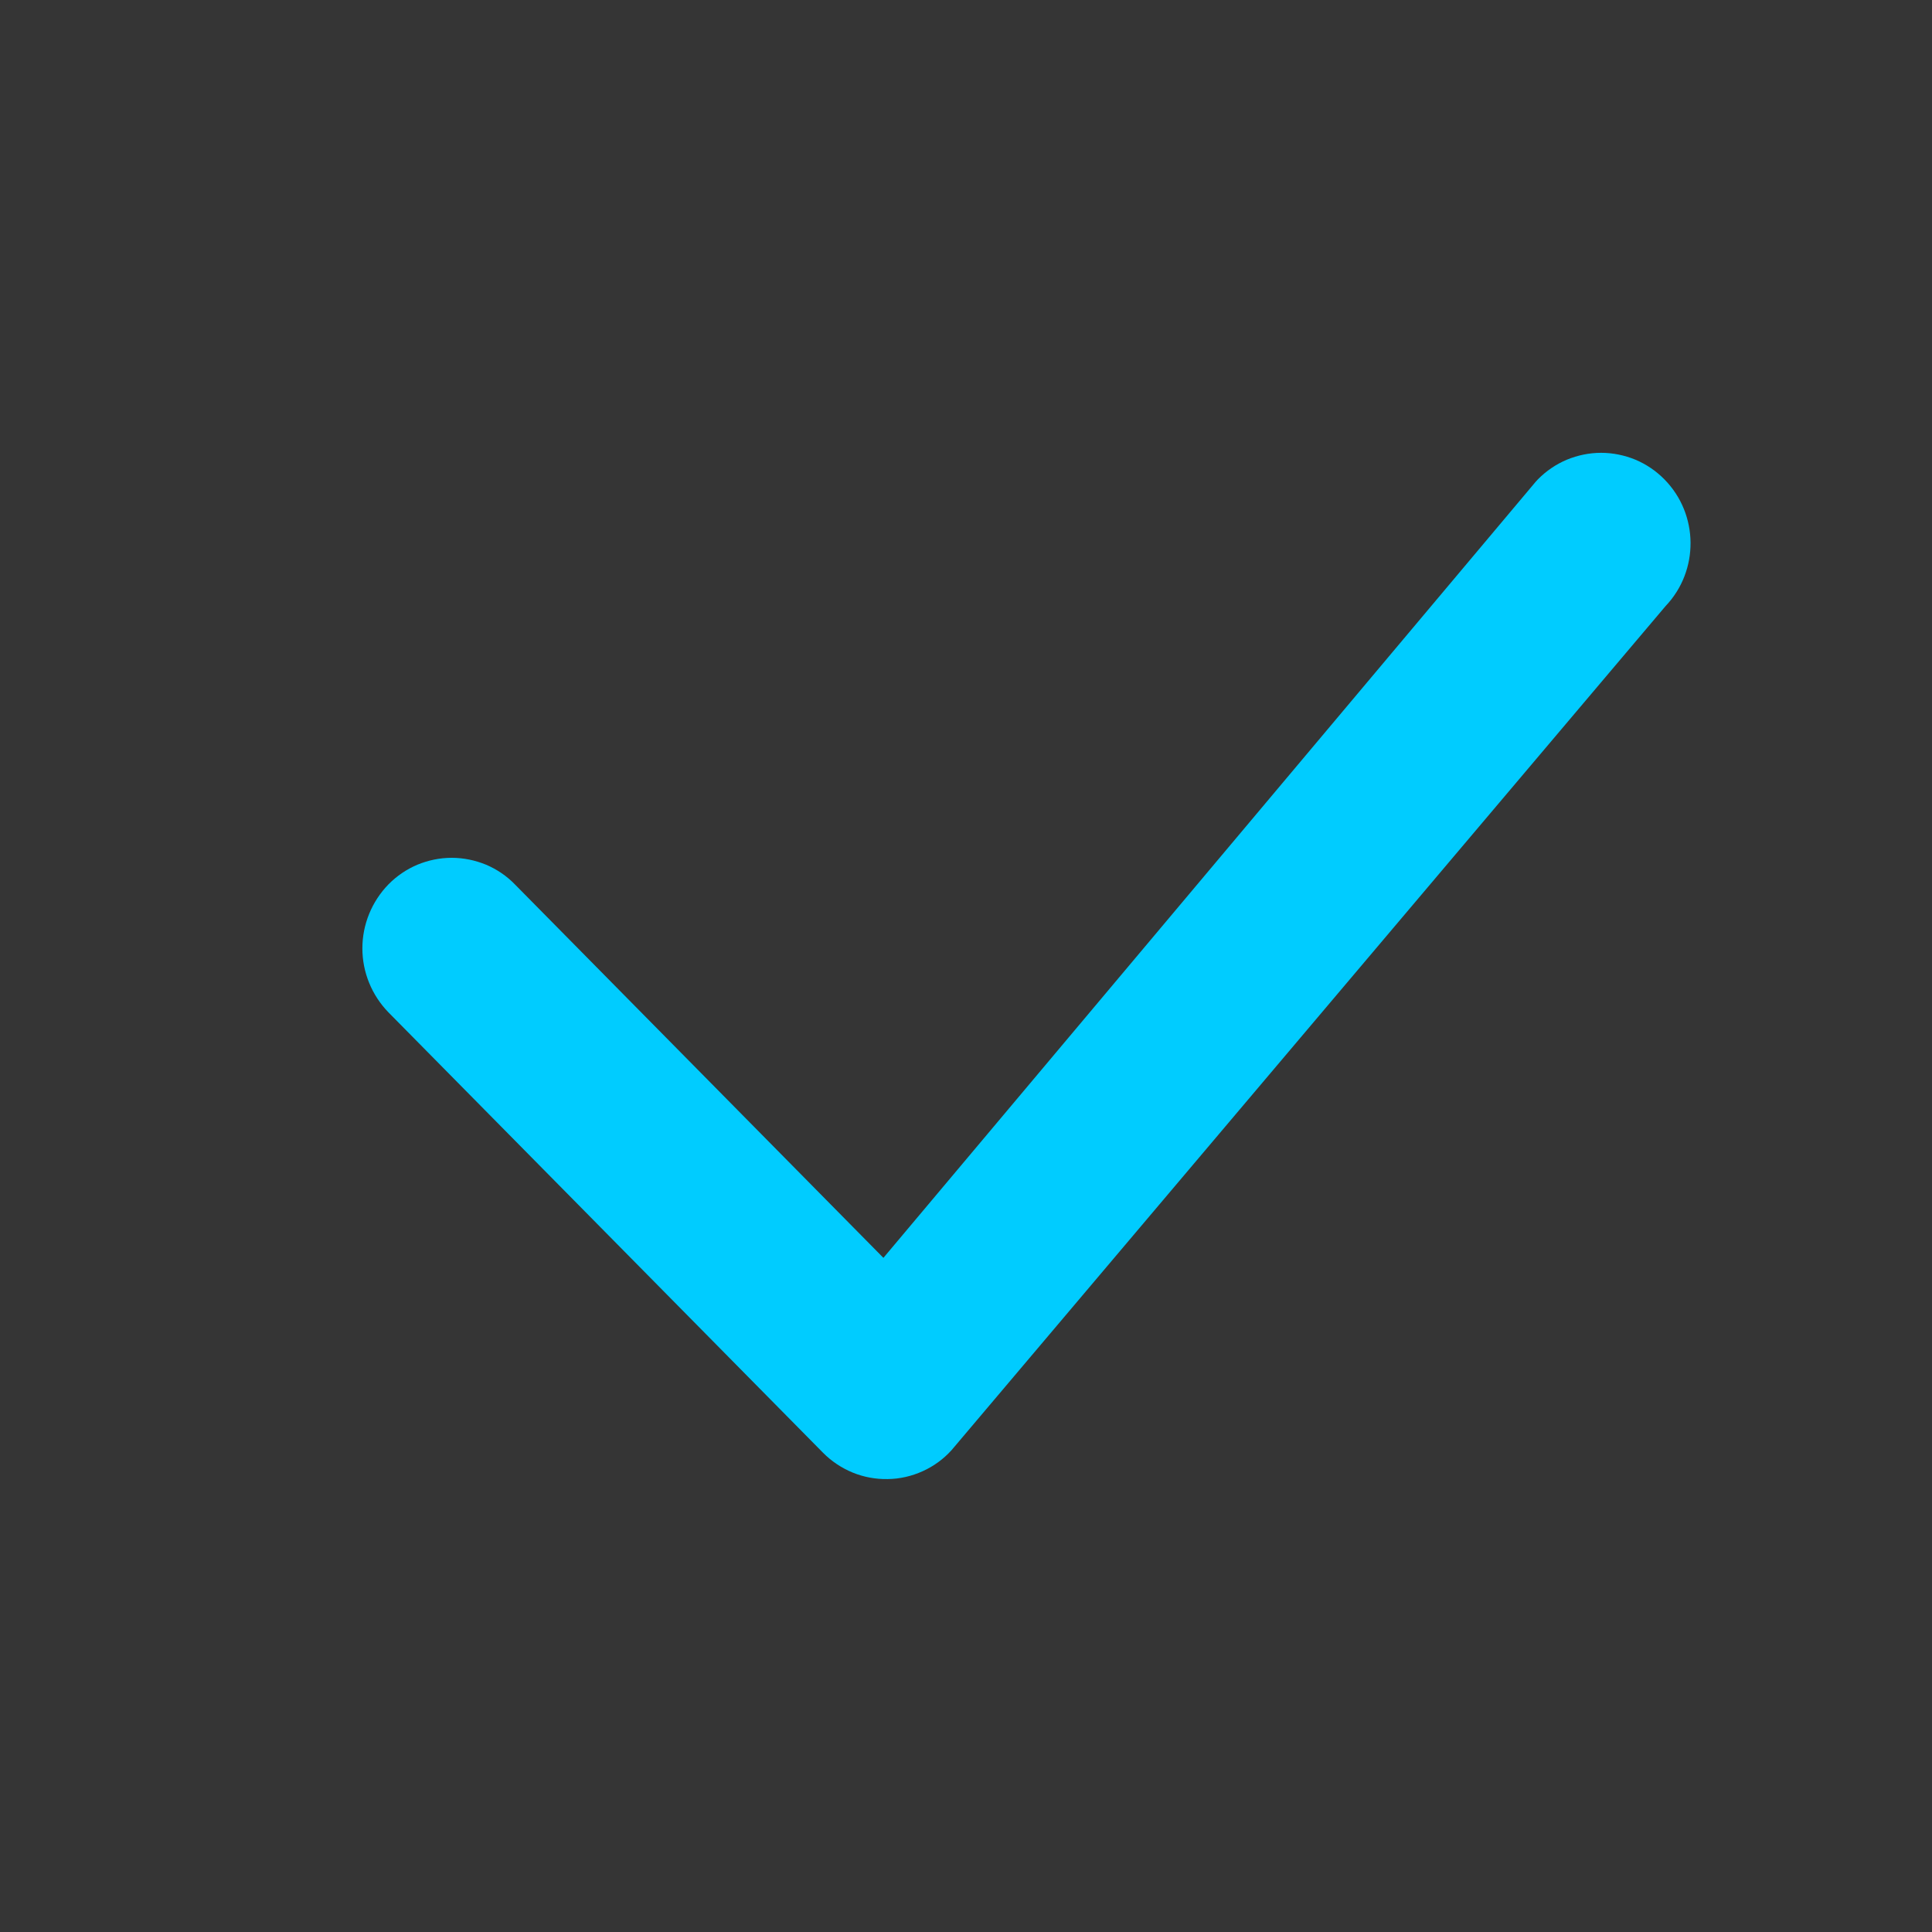 <svg width="16" height="16" viewBox="0 0 16 16" fill="none" xmlns="http://www.w3.org/2000/svg">
<rect x="0" y="0" width="16" height="16" fill="#333333" stroke="none"/>
<g clip-path="url(#clip0_9002_478551)">
<rect width="16" height="16" fill="white" fill-opacity="0.01"/>
<path d="M12.736 3.97C12.805 3.9 12.886 3.845 12.976 3.807C13.066 3.77 13.162 3.75 13.26 3.75C13.357 3.75 13.454 3.77 13.544 3.807C13.634 3.845 13.715 3.9 13.784 3.97C14.069 4.259 14.073 4.726 13.793 5.02L7.88 12.01C7.813 12.084 7.732 12.143 7.641 12.184C7.55 12.225 7.452 12.248 7.352 12.249C7.253 12.251 7.154 12.233 7.061 12.195C6.969 12.157 6.885 12.101 6.815 12.03L3.217 8.384C3.079 8.242 3.001 8.052 3.001 7.854C3.001 7.656 3.079 7.466 3.217 7.324C3.286 7.254 3.367 7.199 3.457 7.161C3.547 7.124 3.643 7.104 3.741 7.104C3.838 7.104 3.935 7.124 4.025 7.161C4.115 7.199 4.196 7.254 4.264 7.324L7.316 10.417L12.716 3.992C12.723 3.984 12.729 3.977 12.736 3.97Z" fill="#00CCFF"/>
</g>
<defs>
<clipPath id="clip0_9002_478551">
<rect width="16" height="16" fill="white"/>
</clipPath>
</defs>
</svg>

